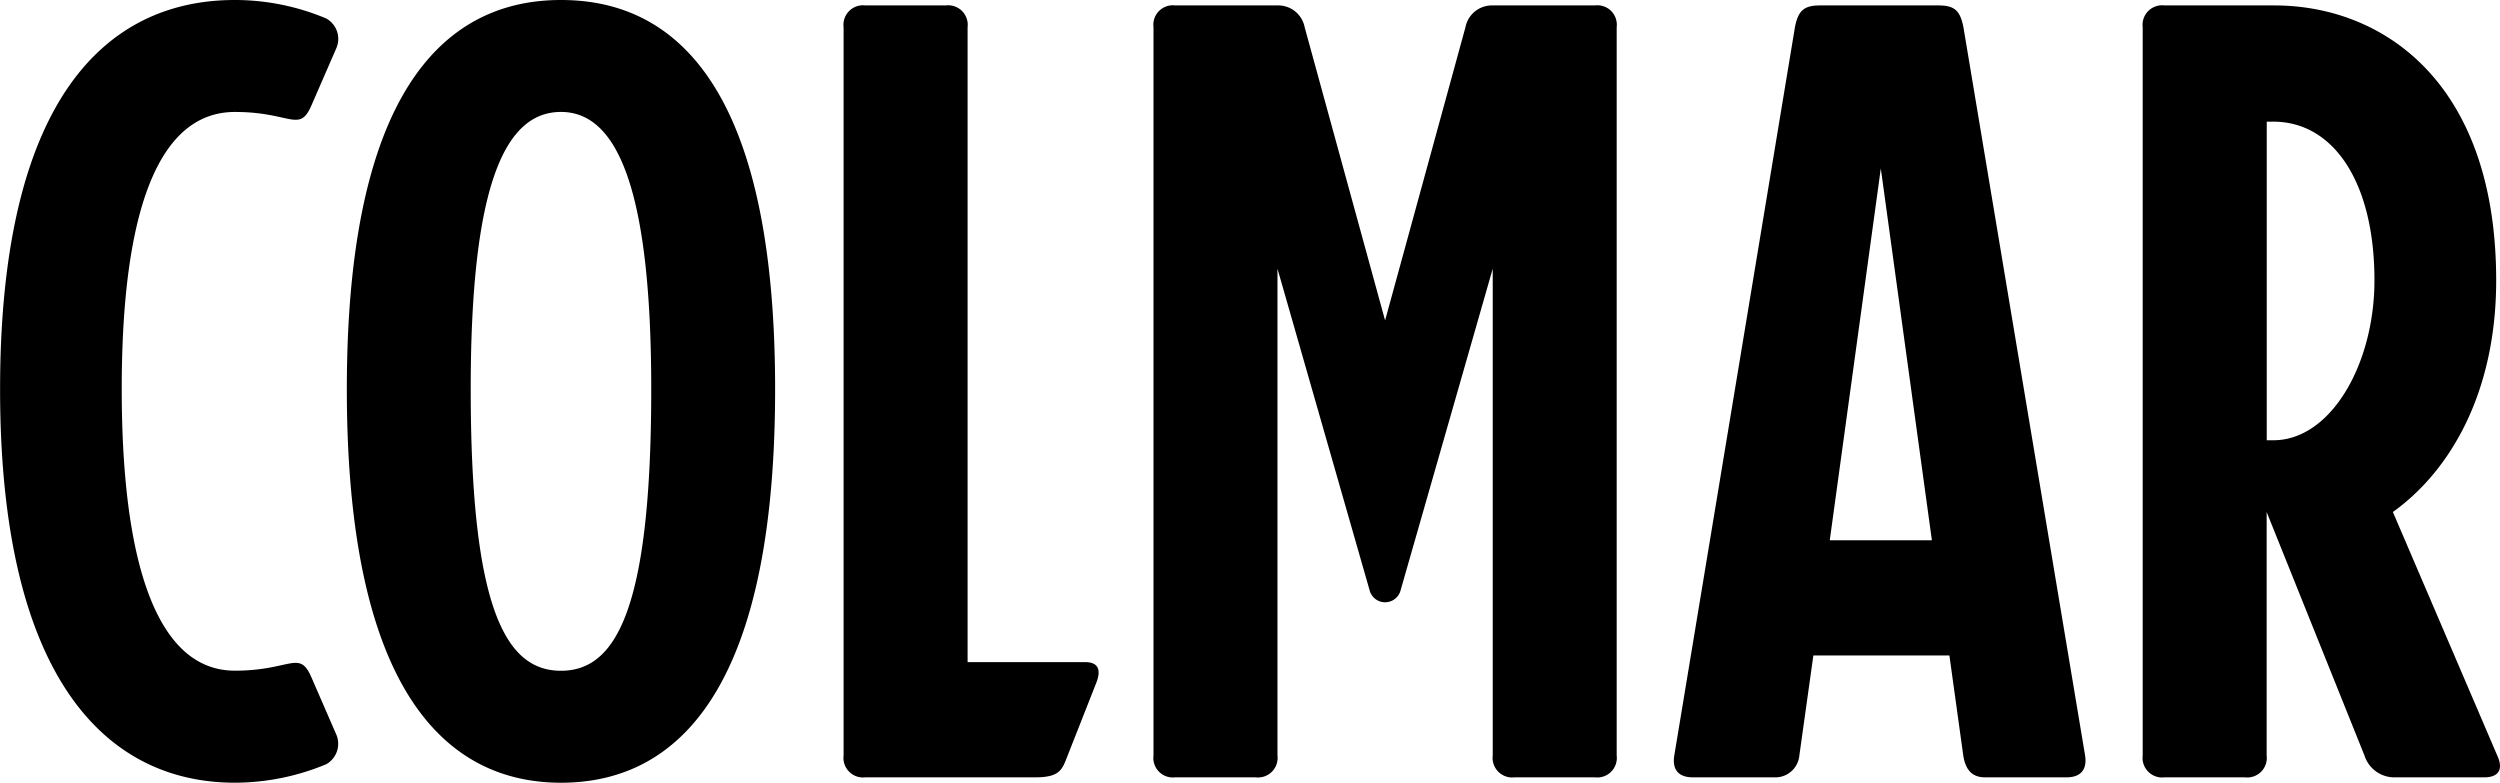 <?xml version="1.0" encoding="UTF-8"?> <svg xmlns="http://www.w3.org/2000/svg" width="108.186" height="33.872" viewBox="0 0 108.186 33.872"><path id="Tracé_540" data-name="Tracé 540" d="M110.9,45.94l-4.515-10.535c2.492-1.787,4.47-5.178,4.47-10.022,0-8.564-4.894-11.9-9.6-11.9H96.5a.845.845,0,0,0-.942.942V45.94a.848.848,0,0,0,.942.947h3.485a.845.845,0,0,0,.937-.947V35.406l4.233,10.535a1.359,1.359,0,0,0,1.32.947h3.86C110.948,46.887,111.185,46.556,110.9,45.94ZM101.212,32.3h-.286V18.513h.286c2.585,0,4.375,2.589,4.375,6.871C105.586,29.006,103.7,32.3,101.212,32.3ZM86.723,13.483H81.591c-.7,0-.943.234-1.082.942L75.288,45.94c-.1.616.187.947.8.947h3.529A1.042,1.042,0,0,0,80.7,45.94l.606-4.326h5.887l.6,4.326c.095.616.378.947.942.947h3.524c.616,0,.9-.331.806-.947L87.8,14.425C87.659,13.717,87.427,13.483,86.723,13.483ZM82.016,36.627l2.209-16.089,2.21,16.089ZM71.852,13.483H67.43a1.167,1.167,0,0,0-1.179.942L62.773,27.114,59.292,14.425a1.164,1.164,0,0,0-1.176-.942H53.689a.842.842,0,0,0-.938.942V45.94a.845.845,0,0,0,.938.947h3.481a.849.849,0,0,0,.946-.947V24.875l4,13.962a.693.693,0,0,0,1.315,0l4-13.962V45.94a.849.849,0,0,0,.946.947h3.477a.846.846,0,0,0,.941-.947V14.425A.843.843,0,0,0,71.852,13.483ZM49.786,41.9H44.706V14.425a.845.845,0,0,0-.941-.942H40.283a.845.845,0,0,0-.943.942V45.94a.848.848,0,0,0,.943.947h7.341c1.082,0,1.175-.331,1.413-.947l1.221-3.1C50.491,42.275,50.4,41.9,49.786,41.9ZM27.11,13.248c-4.186,0-9.267,2.724-9.267,16.839,0,14.208,5.081,17.033,9.267,17.033,4.233,0,9.267-2.825,9.267-17.033C36.376,15.972,31.342,13.248,27.11,13.248Zm0,29.027c-2.354,0-3.906-2.591-3.906-12.189,0-9.032,1.552-11.994,3.906-11.994,2.3,0,3.906,2.962,3.906,11.994C31.016,39.685,29.464,42.275,27.11,42.275ZM13,18.093c2.4,0,2.774.9,3.291-.237l1.085-2.494a1.011,1.011,0,0,0-.424-1.314,10.2,10.2,0,0,0-3.953-.8c-5.6,0-10.161,4.326-10.161,16.839C2.834,42.556,7.4,47.119,13,47.119a10.32,10.32,0,0,0,3.953-.8A1.017,1.017,0,0,0,17.372,45l-1.085-2.495c-.518-1.132-.891-.234-3.291-.234-3.245,0-4.894-4.33-4.894-12.189S9.75,18.093,13,18.093Z" transform="translate(-2.834 -13.248)"></path></svg> 